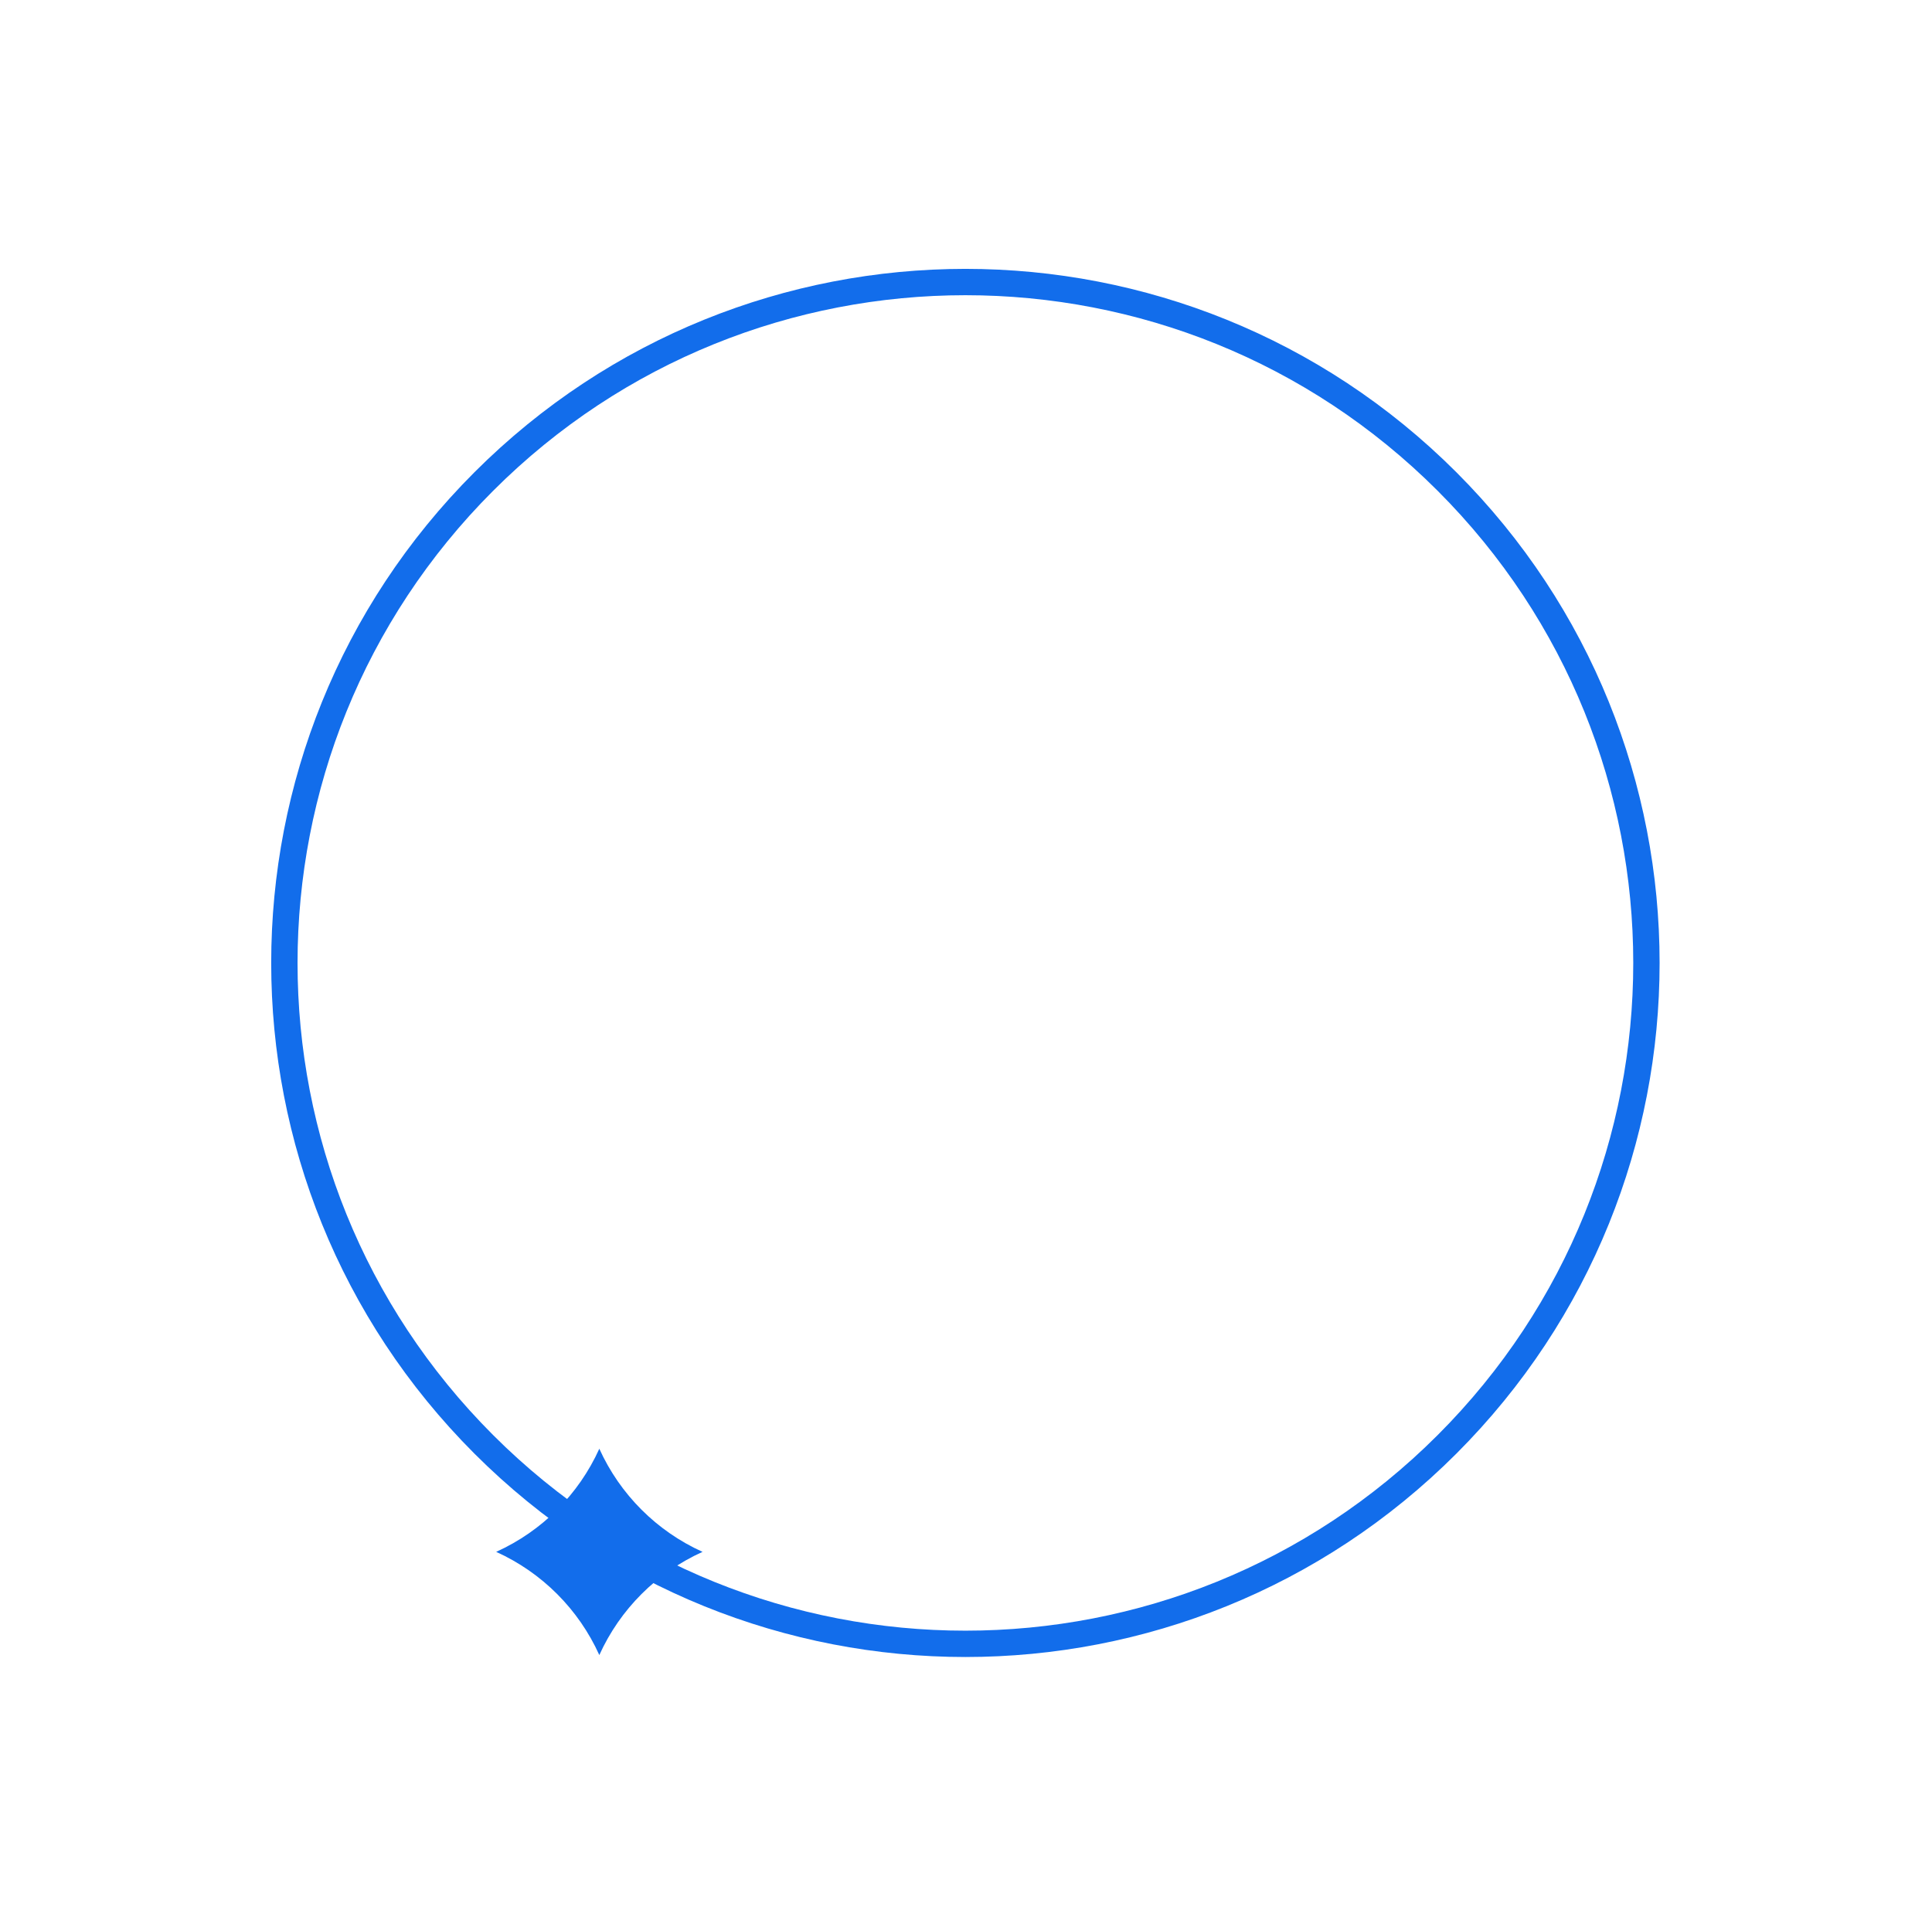 <?xml version="1.0" encoding="UTF-8"?> <svg xmlns="http://www.w3.org/2000/svg" width="440" height="439" viewBox="0 0 440 439" fill="none"> <path d="M160 353.491C149.567 348.781 141.209 340.429 136.491 330C131.78 340.428 123.428 348.78 113 353.491V353.491C123.429 358.209 131.781 366.567 136.491 377C141.208 366.566 149.566 358.208 160 353.491V353.491Z" fill="#126DEB"></path> <path d="M329.536 329.017C390.107 268.446 390.107 170.243 329.536 109.672C268.966 49.102 170.762 49.102 110.192 109.672C49.621 170.243 49.621 268.446 110.192 329.017C170.762 389.587 268.966 389.587 329.536 329.017Z" stroke="#126DEB" stroke-width="6" stroke-linecap="round" stroke-linejoin="round"></path> </svg> 